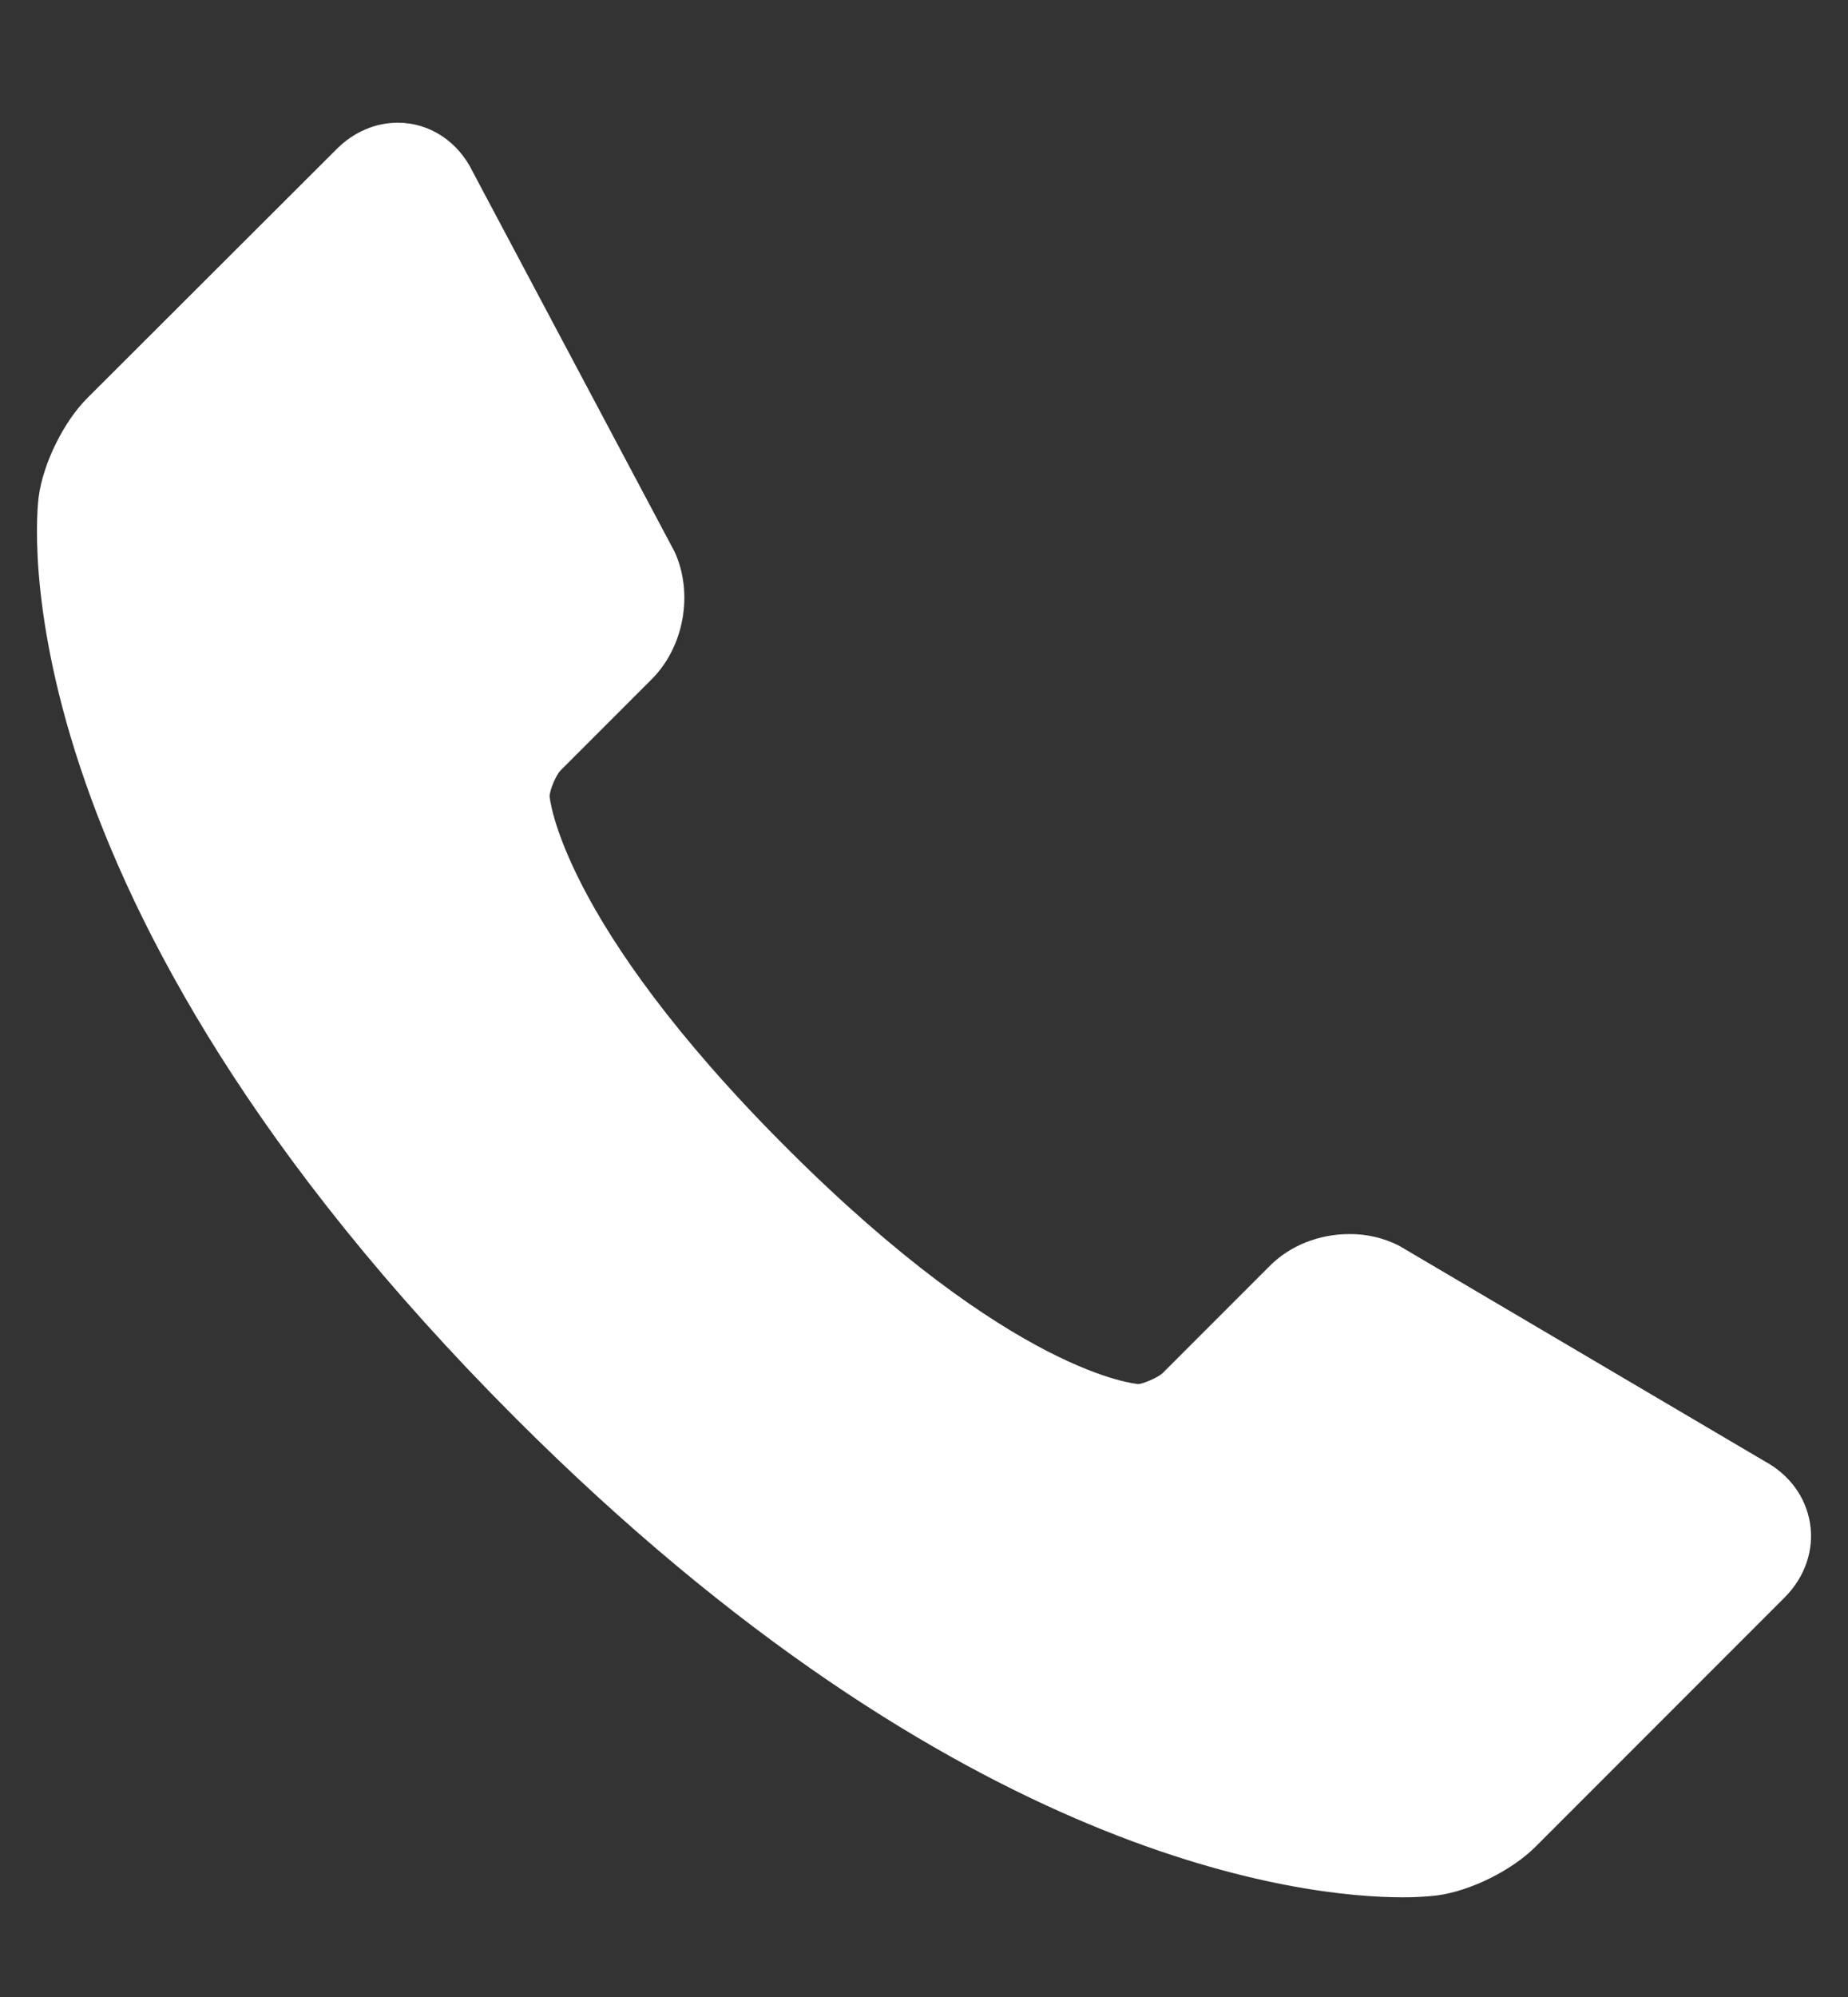 <svg width="25" height="27" viewBox="0 0 25 27" fill="none" xmlns="http://www.w3.org/2000/svg">
<rect x="0" y="0" width="25" height="27" fill="#333333" stroke="none"/>
<g clip-path="url(#clip0_2001_1462)">
<path d="M24.486 20.594C24.429 20.24 24.207 19.938 23.875 19.758L18.96 16.862L18.92 16.839C18.714 16.736 18.486 16.683 18.256 16.685C17.844 16.685 17.451 16.841 17.178 17.115L15.727 18.566C15.665 18.625 15.463 18.71 15.401 18.713C15.385 18.712 13.713 18.592 10.637 15.515C7.566 12.445 7.436 10.768 7.435 10.768C7.436 10.683 7.521 10.481 7.581 10.419L8.818 9.182C9.254 8.745 9.384 8.021 9.126 7.46L6.394 2.32C6.195 1.911 5.81 1.659 5.382 1.659C5.079 1.659 4.787 1.784 4.558 2.012L1.186 5.377C0.863 5.698 0.585 6.261 0.524 6.713C0.495 6.929 -0.104 12.094 6.976 19.175C12.987 25.185 17.674 25.652 18.968 25.652C19.126 25.653 19.283 25.645 19.44 25.627C19.891 25.567 20.453 25.289 20.774 24.967L24.143 21.598C24.418 21.322 24.544 20.957 24.486 20.594Z" fill="white"/>
</g>
<defs>
<clipPath id="clip0_2001_1462">
<rect width="24" height="26" fill="white" transform="translate(0.5 0.655)"/>
</clipPath>
</defs>
</svg>

